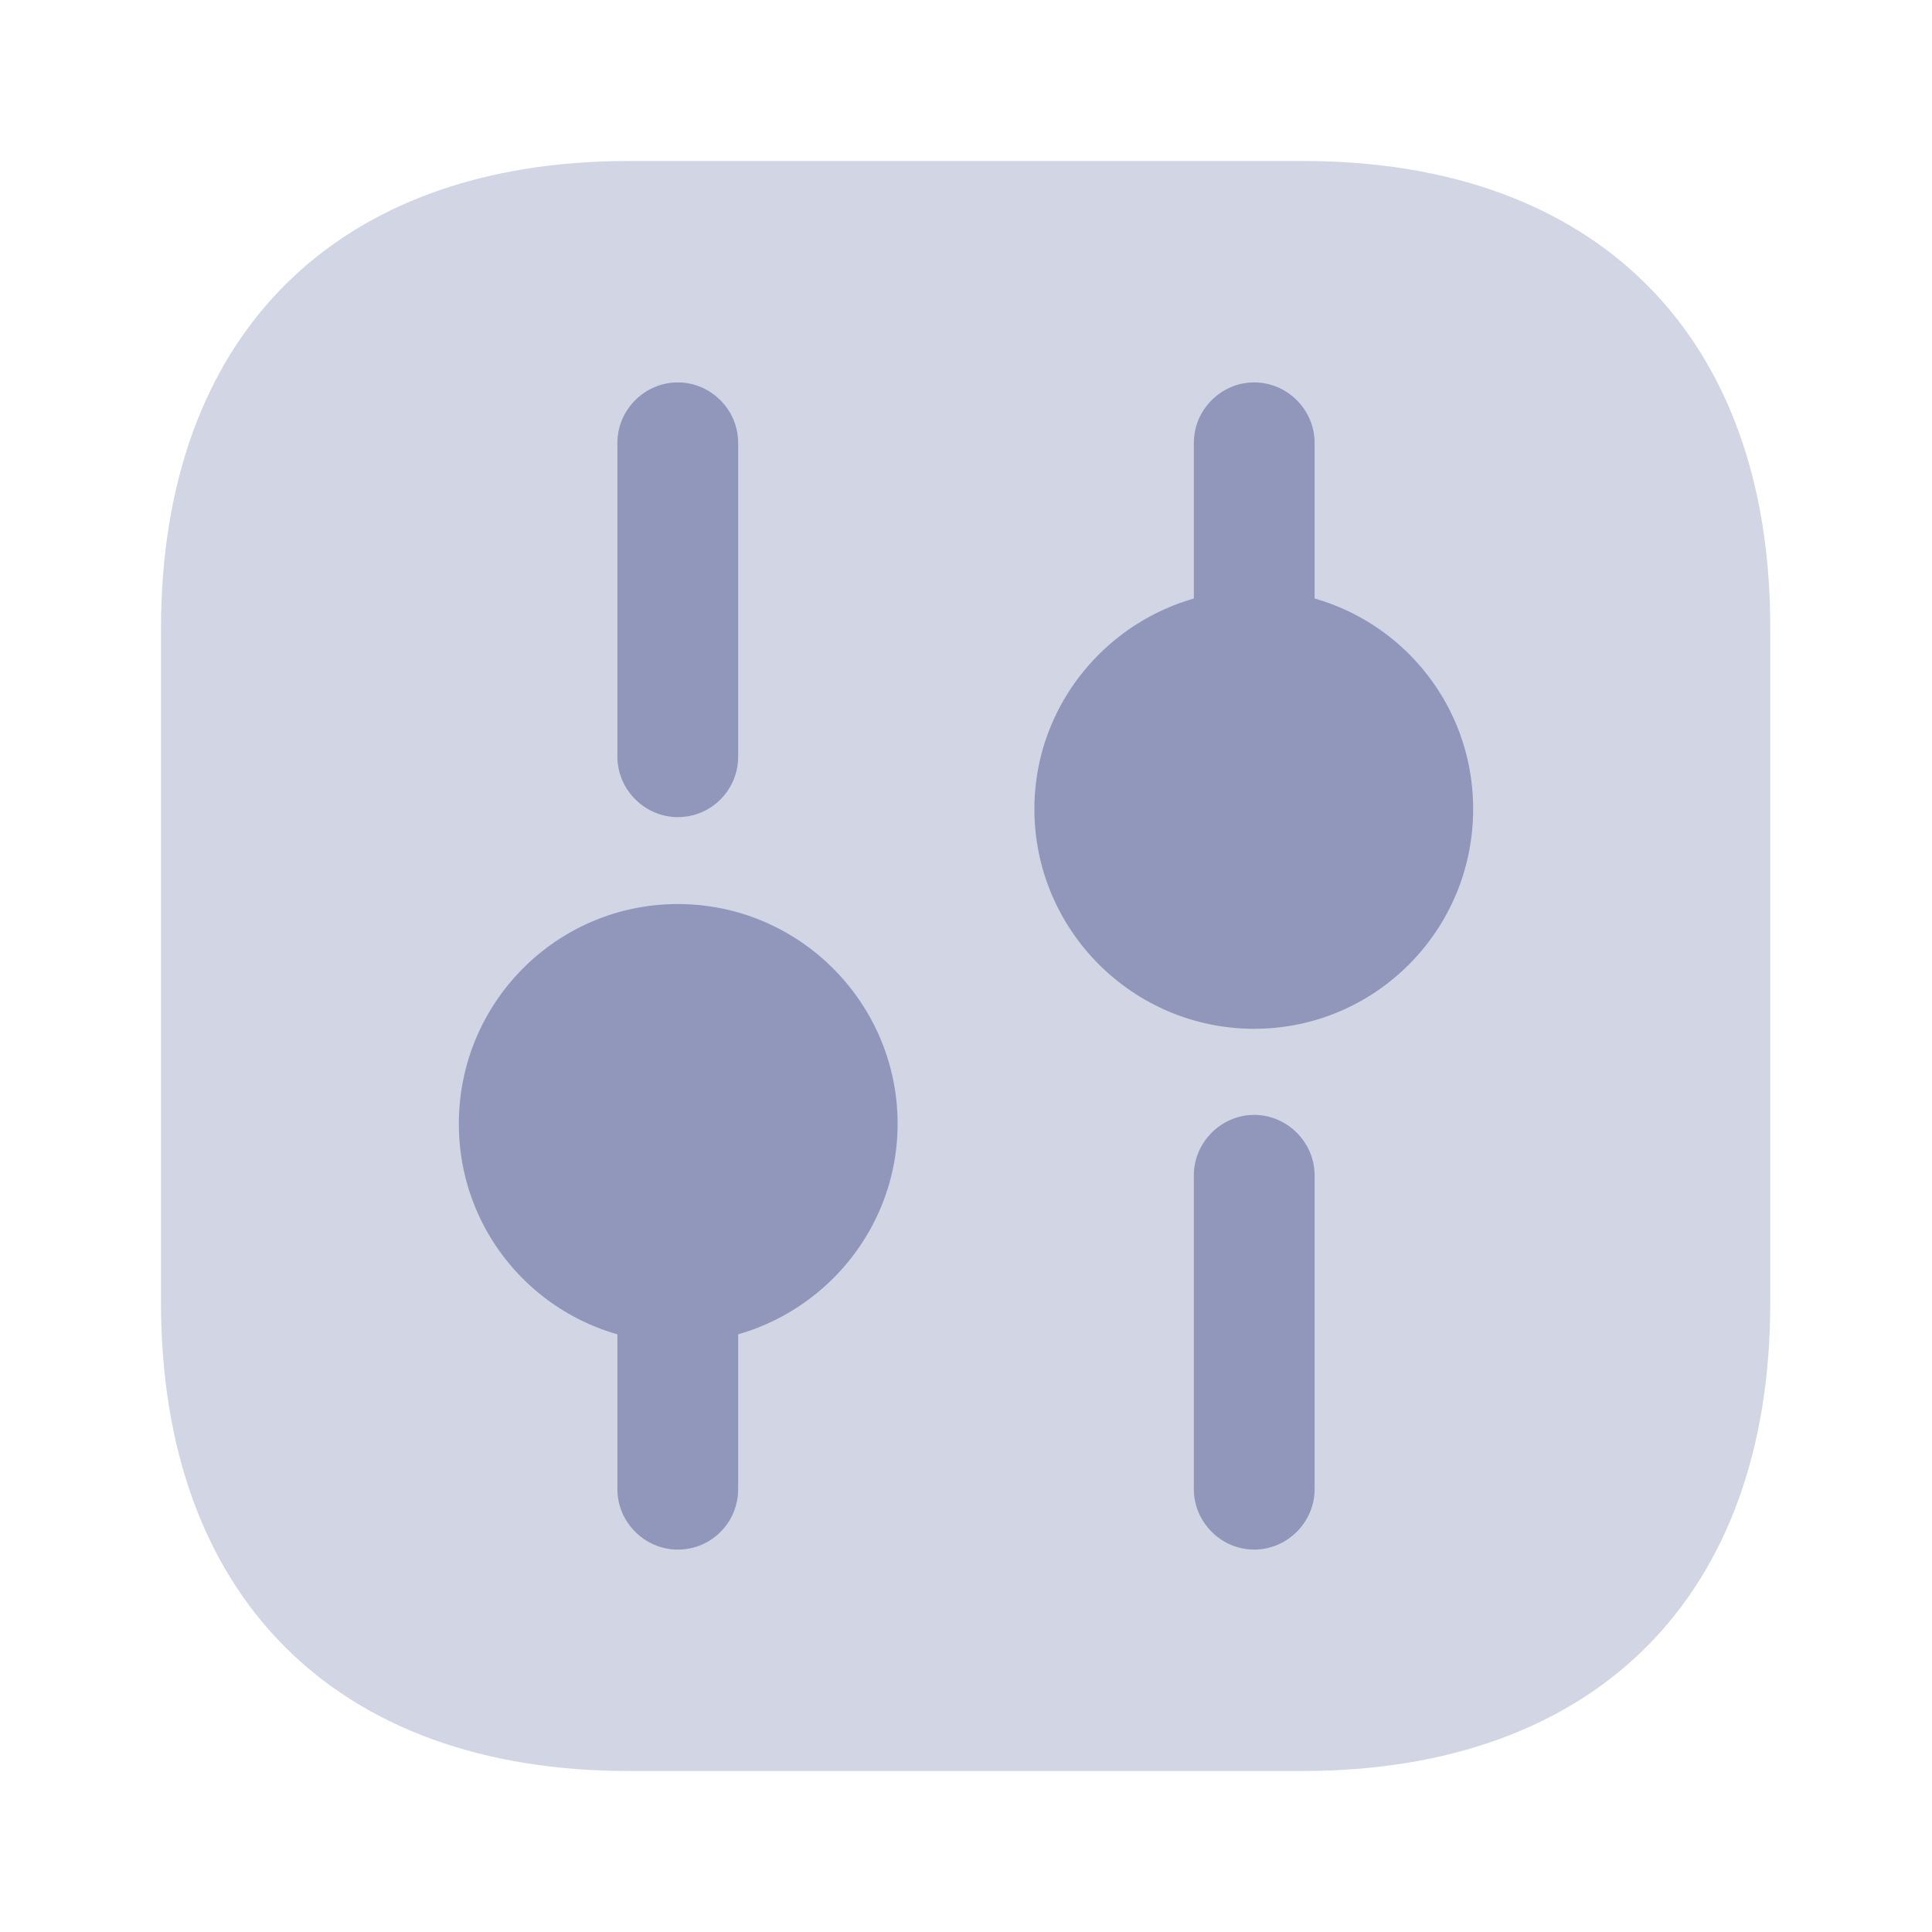 <svg width="30" height="30" viewBox="0 0 30 30" fill="none" xmlns="http://www.w3.org/2000/svg">
<path opacity="0.4" d="M20.238 2.5H9.762C5.213 2.5 2.5 5.213 2.5 9.762V20.225C2.5 24.788 5.213 27.5 9.762 27.5H20.225C24.775 27.5 27.488 24.788 27.488 20.238V9.762C27.5 5.213 24.788 2.5 20.238 2.5Z" fill="#9097BA"/>
<path d="M19.475 24.062C18.963 24.062 18.538 23.637 18.538 23.125V18.25C18.538 17.738 18.963 17.312 19.475 17.312C19.988 17.312 20.413 17.738 20.413 18.25V23.125C20.413 23.637 19.988 24.062 19.475 24.062Z" fill="#9097BA"/>
<path d="M19.475 10.25C18.963 10.25 18.538 9.825 18.538 9.312V6.875C18.538 6.362 18.963 5.938 19.475 5.938C19.988 5.938 20.413 6.362 20.413 6.875V9.312C20.413 9.825 19.988 10.25 19.475 10.25Z" fill="#9097BA"/>
<path d="M10.525 24.062C10.012 24.062 9.587 23.637 9.587 23.125V20.688C9.587 20.175 10.012 19.75 10.525 19.75C11.037 19.75 11.462 20.175 11.462 20.688V23.125C11.462 23.637 11.05 24.062 10.525 24.062Z" fill="#9097BA"/>
<path d="M10.525 12.688C10.012 12.688 9.587 12.262 9.587 11.75V6.875C9.587 6.362 10.012 5.938 10.525 5.938C11.037 5.938 11.462 6.362 11.462 6.875V11.75C11.462 12.262 11.05 12.688 10.525 12.688Z" fill="#9097BA"/>
<path d="M19.475 9.163C17.6 9.163 16.062 10.688 16.062 12.563C16.062 14.438 17.587 15.975 19.475 15.975C21.35 15.975 22.875 14.45 22.875 12.563C22.875 10.675 21.35 9.163 19.475 9.163Z" fill="#9097BA"/>
<path d="M10.525 14.038C8.65 14.038 7.125 15.563 7.125 17.45C7.125 19.338 8.65 20.85 10.525 20.85C12.4 20.85 13.938 19.325 13.938 17.45C13.938 15.575 12.412 14.038 10.525 14.038Z" fill="#9097BA"/>
</svg>

